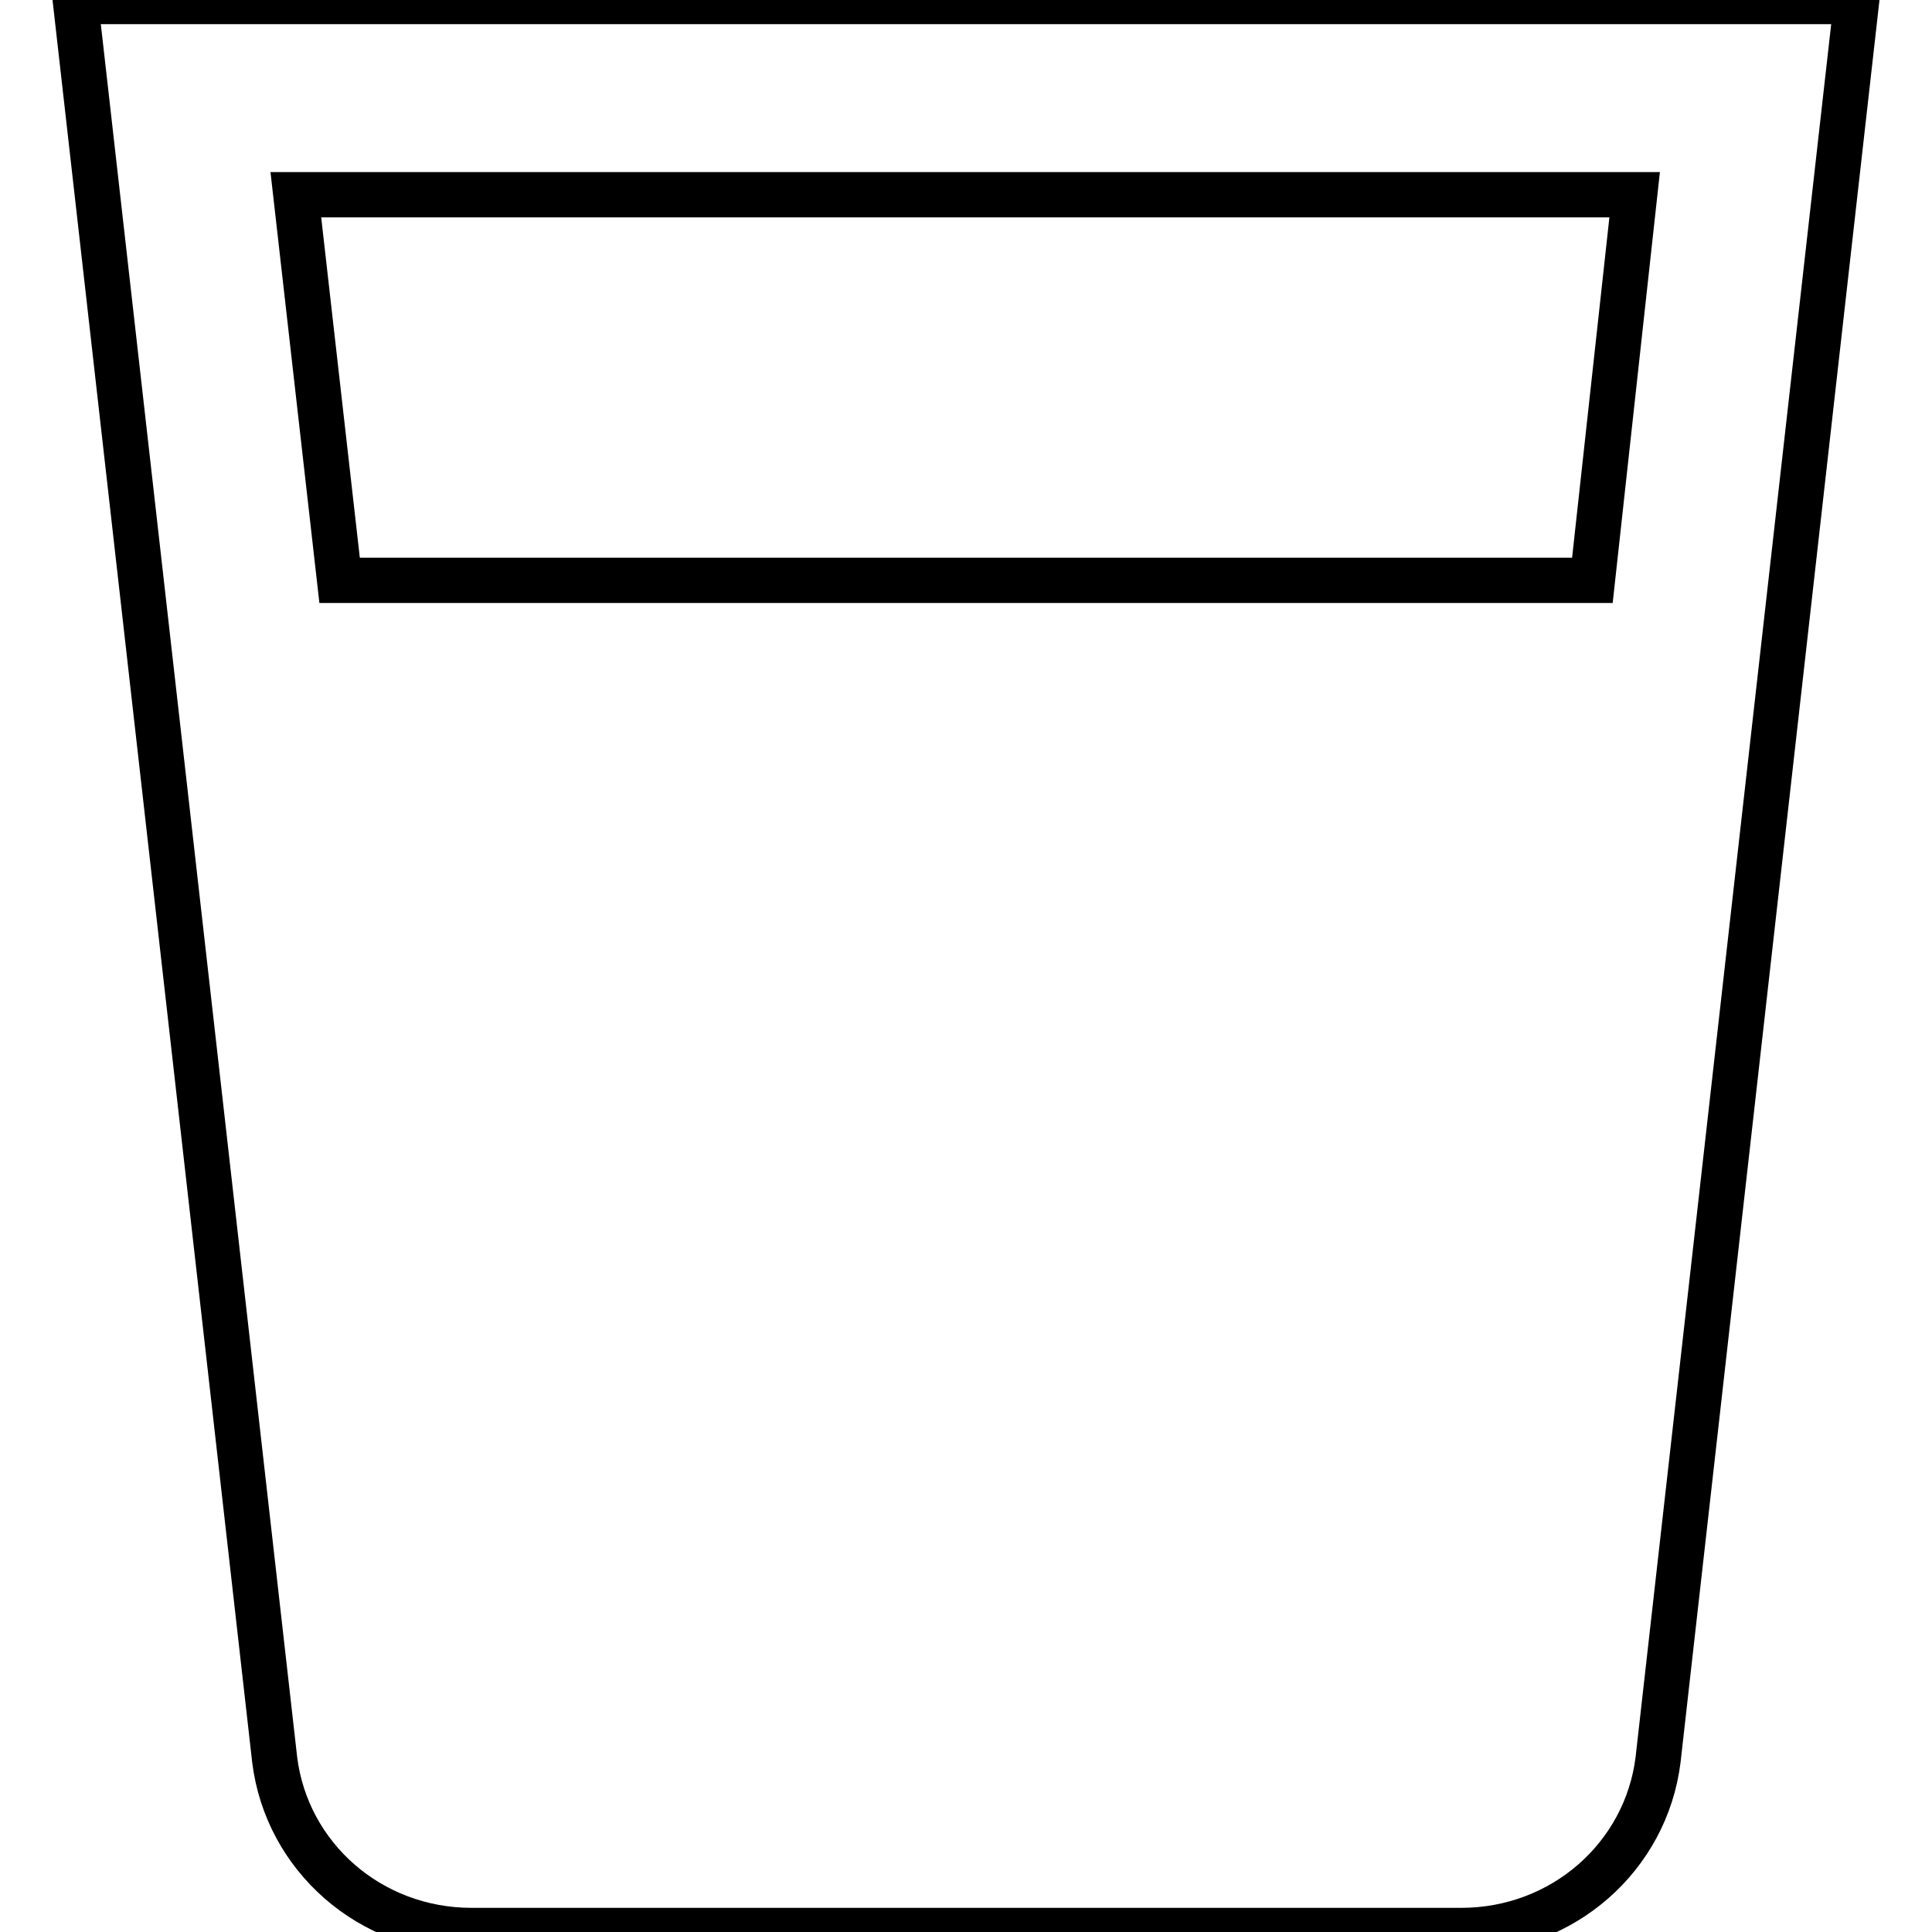 <?xml version="1.0" encoding="utf-8"?>
<!-- Svg Vector Icons : http://www.onlinewebfonts.com/icon -->
<!DOCTYPE svg PUBLIC "-//W3C//DTD SVG 1.1//EN" "http://www.w3.org/Graphics/SVG/1.1/DTD/svg11.dtd">
<svg version="1.1" xmlns="http://www.w3.org/2000/svg" xmlns:xlink="http://www.w3.org/1999/xlink" x="0px" y="0px" viewBox="0 0 256 256" enable-background="new 0 0 256 256" xml:space="preserve">
<g> <path stroke-width="6" fill-opacity="0" stroke="#000000"  d="M10,0.2l26.4,233C38,246,49,255.8,62.5,255.8h131.1c13.5,0,24.5-9.8,26.1-22.6L246,0.2H10z M211,76.9H45 l-5.8-51.1h177.4L211,76.9z"/></g>
</svg>